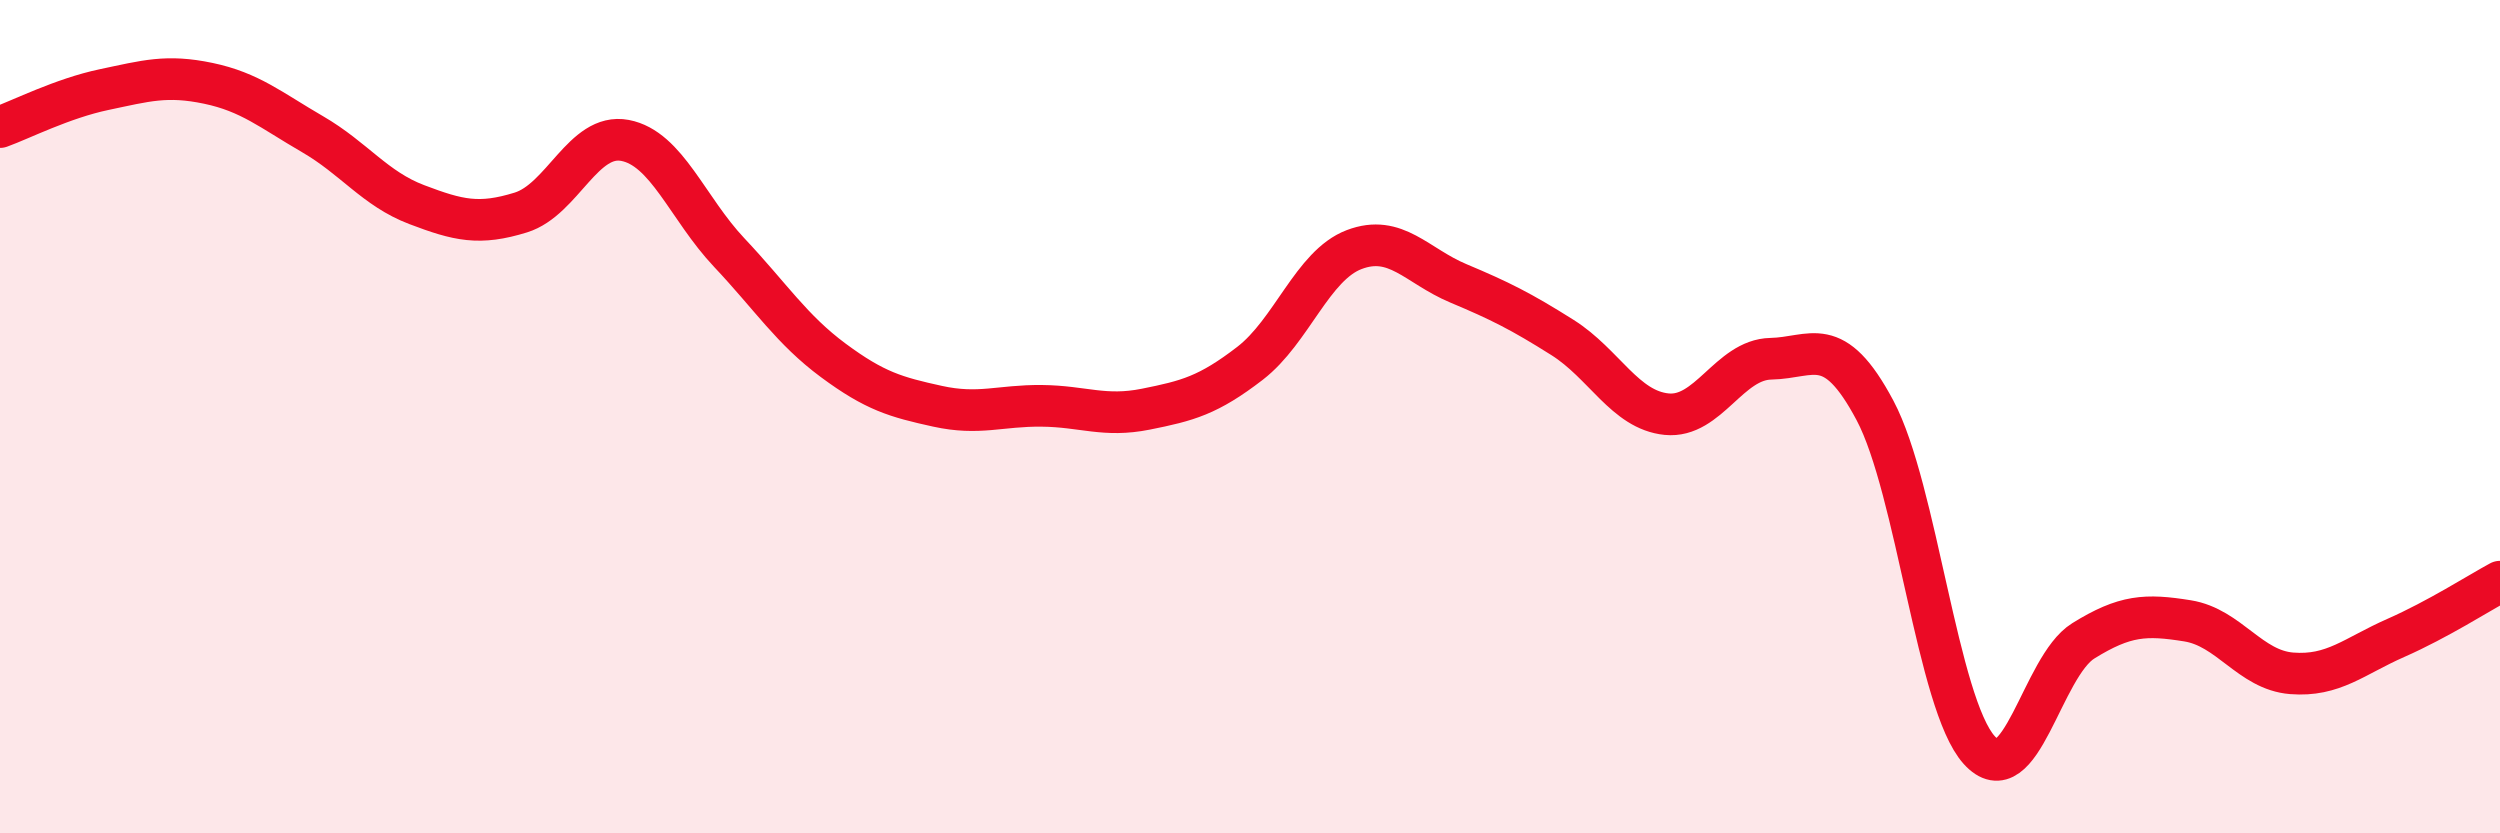 
    <svg width="60" height="20" viewBox="0 0 60 20" xmlns="http://www.w3.org/2000/svg">
      <path
        d="M 0,3.05 C 0.5,2.87 1.5,2.36 2.5,2.15 C 3.5,1.94 4,1.79 5,2 C 6,2.21 6.5,2.64 7.5,3.22 C 8.5,3.8 9,4.53 10,4.91 C 11,5.29 11.5,5.41 12.5,5.1 C 13.5,4.79 14,3.18 15,3.37 C 16,3.56 16.5,5 17.5,6.06 C 18.5,7.12 19,7.91 20,8.65 C 21,9.39 21.5,9.53 22.5,9.75 C 23.5,9.97 24,9.73 25,9.74 C 26,9.75 26.5,10.02 27.5,9.82 C 28.5,9.62 29,9.49 30,8.72 C 31,7.95 31.5,6.37 32.5,5.99 C 33.5,5.61 34,6.38 35,6.8 C 36,7.22 36.5,7.47 37.5,8.1 C 38.5,8.73 39,9.84 40,9.94 C 41,10.04 41.5,8.63 42.5,8.61 C 43.5,8.59 44,7.97 45,9.85 C 46,11.73 46.5,16.89 47.5,18 C 48.5,19.11 49,16 50,15.38 C 51,14.76 51.5,14.74 52.5,14.9 C 53.5,15.06 54,16.08 55,16.16 C 56,16.24 56.5,15.75 57.5,15.31 C 58.5,14.87 59.5,14.23 60,13.96L60 20L0 20Z"
        fill="#EB0A25"
        opacity="0.1"
        stroke-linecap="round"
        stroke-linejoin="round"
      />
      <path
        d="M 0,3.05 C 0.5,2.87 1.5,2.36 2.5,2.15 C 3.5,1.94 4,1.79 5,2 C 6,2.21 6.5,2.64 7.5,3.22 C 8.5,3.8 9,4.53 10,4.91 C 11,5.29 11.5,5.41 12.5,5.1 C 13.5,4.79 14,3.18 15,3.37 C 16,3.56 16.5,5 17.5,6.06 C 18.5,7.12 19,7.91 20,8.65 C 21,9.39 21.5,9.53 22.5,9.75 C 23.5,9.97 24,9.73 25,9.74 C 26,9.75 26.5,10.02 27.5,9.82 C 28.5,9.62 29,9.49 30,8.72 C 31,7.95 31.5,6.37 32.5,5.99 C 33.5,5.61 34,6.38 35,6.8 C 36,7.22 36.5,7.47 37.5,8.1 C 38.5,8.73 39,9.84 40,9.94 C 41,10.04 41.5,8.63 42.5,8.61 C 43.5,8.59 44,7.97 45,9.85 C 46,11.73 46.5,16.89 47.5,18 C 48.5,19.11 49,16 50,15.38 C 51,14.76 51.5,14.74 52.5,14.9 C 53.5,15.06 54,16.08 55,16.16 C 56,16.24 56.5,15.75 57.5,15.31 C 58.5,14.87 59.5,14.23 60,13.96"
        stroke="#EB0A25"
        stroke-width="1"
        fill="none"
        stroke-linecap="round"
        stroke-linejoin="round"
      />
    </svg>
  